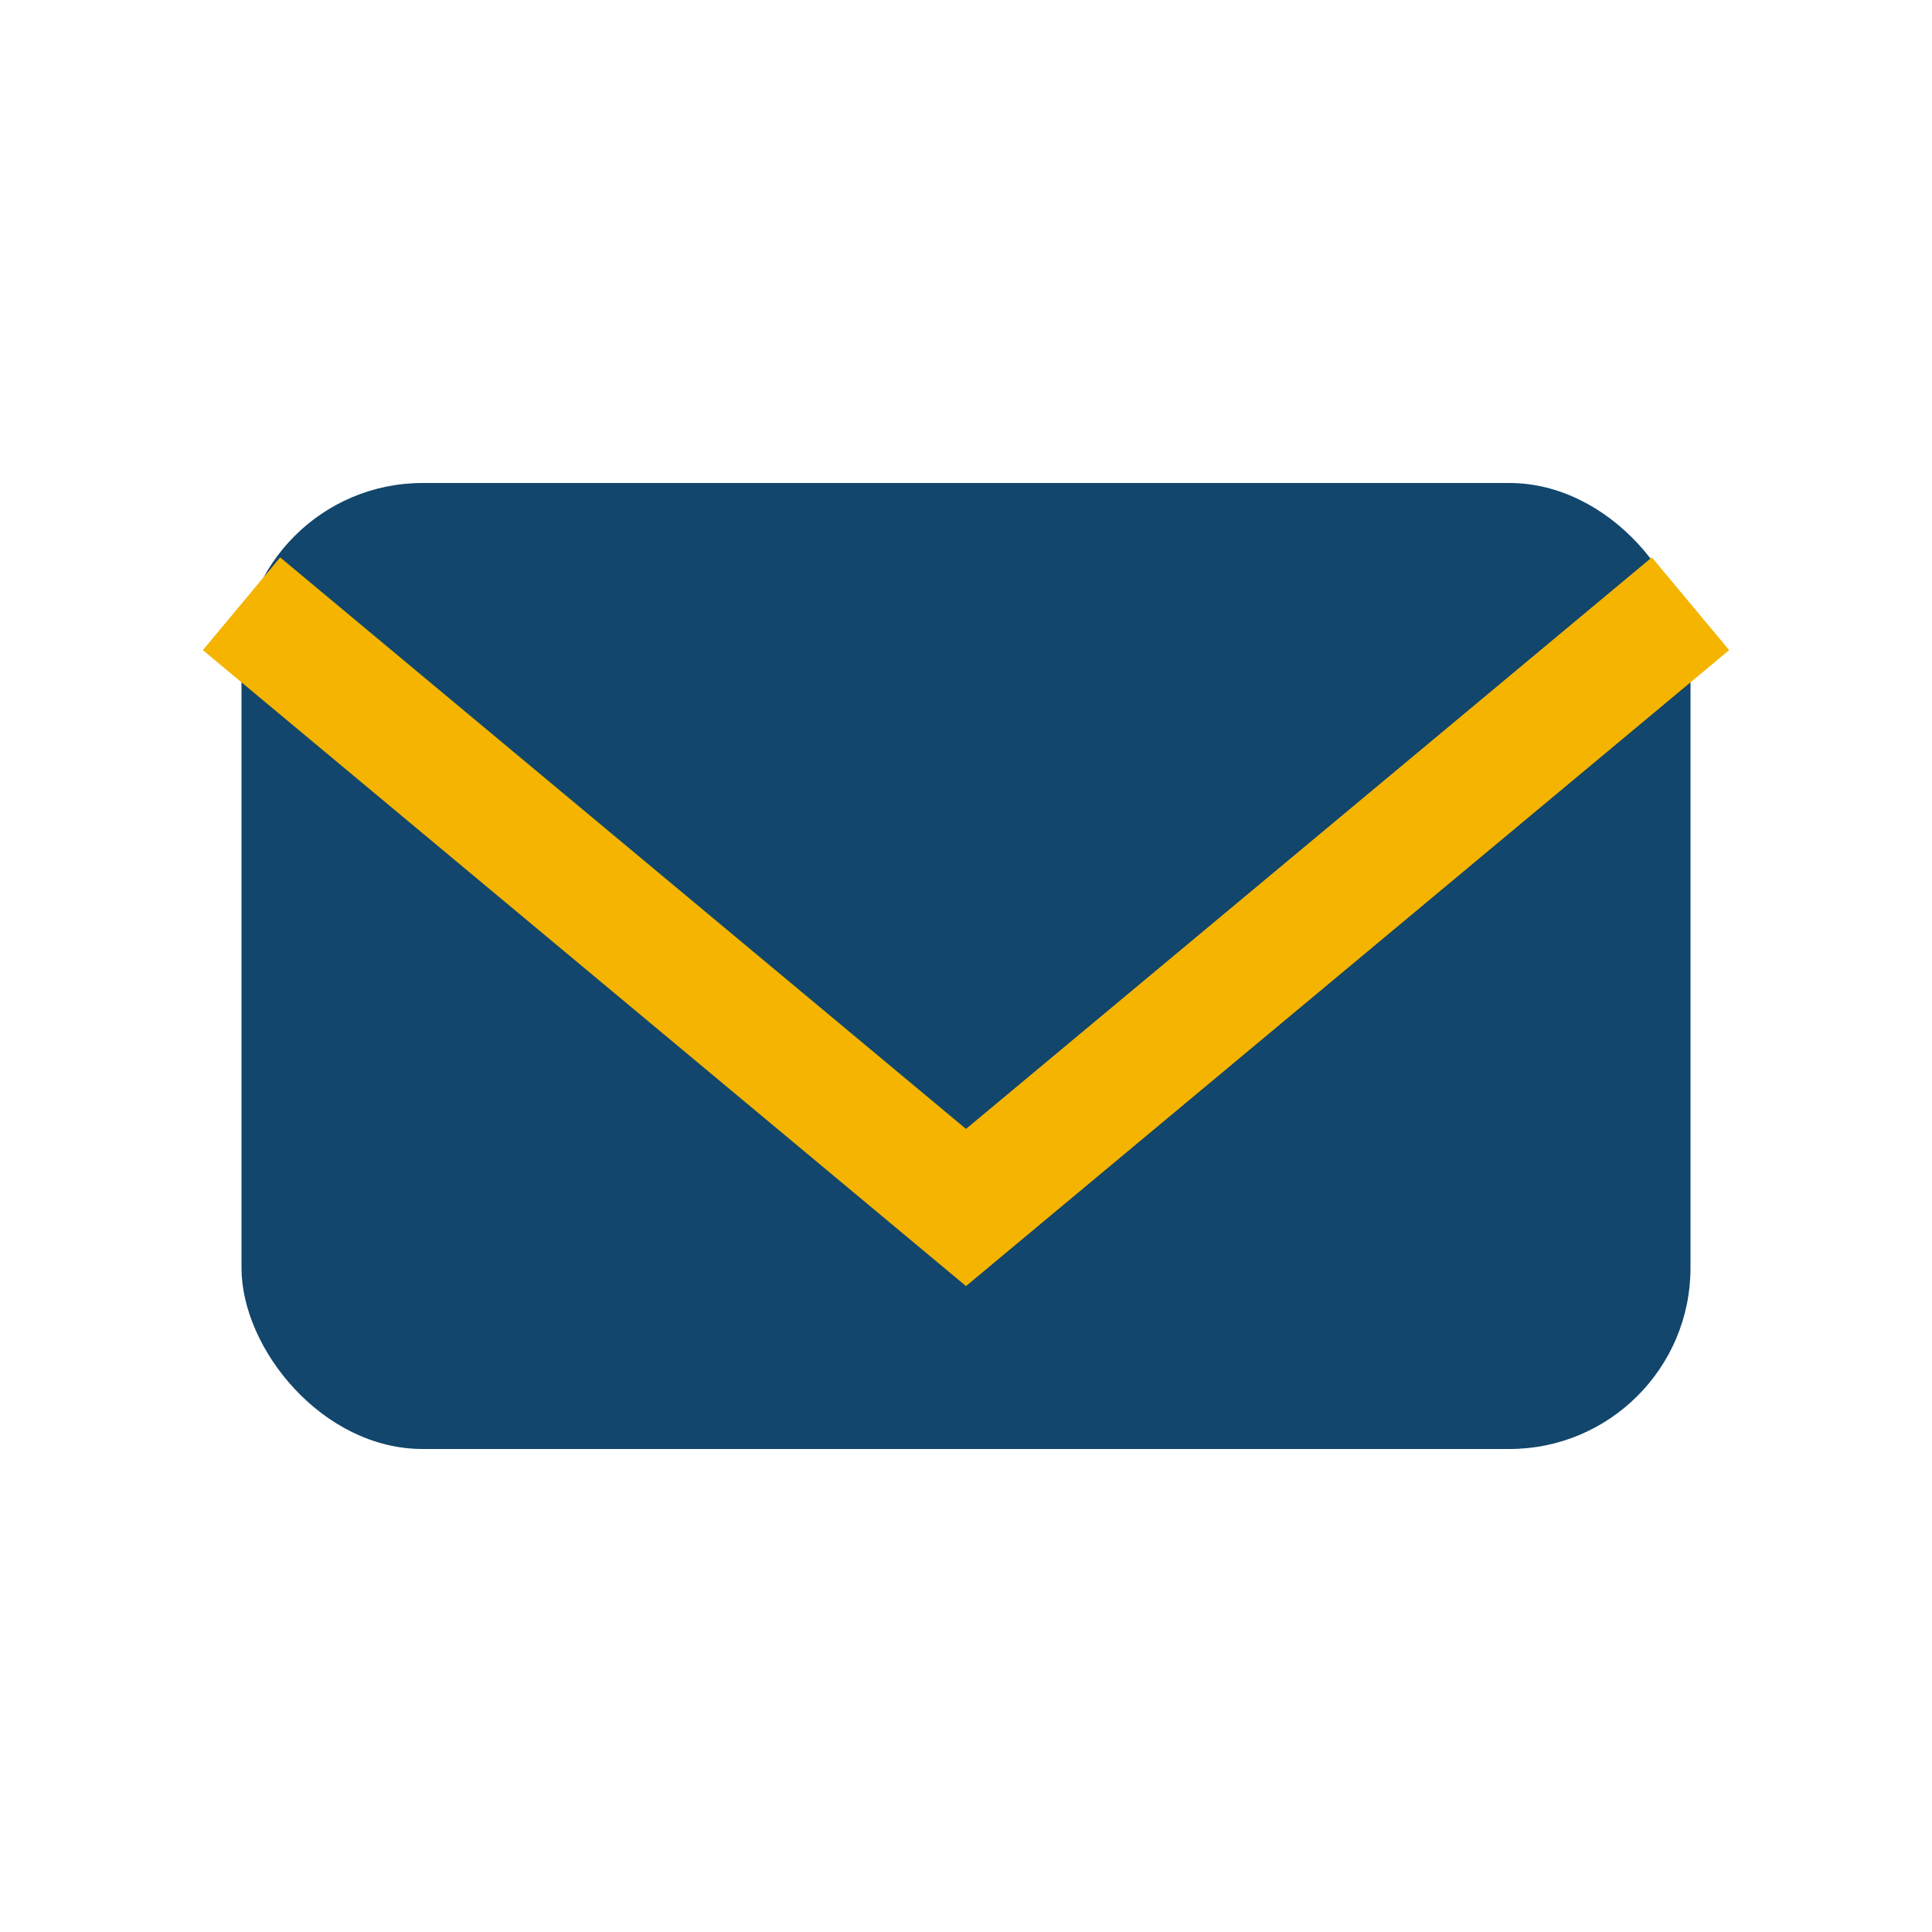 <?xml version="1.0" encoding="UTF-8"?>
<svg xmlns="http://www.w3.org/2000/svg" width="32" height="32" viewBox="0 0 32 32"><rect x="4" y="8" width="24" height="16" rx="3" fill="#12466C"/><polyline points="4,10 16,20 28,10" fill="none" stroke="#F4B400" stroke-width="2"/></svg>
